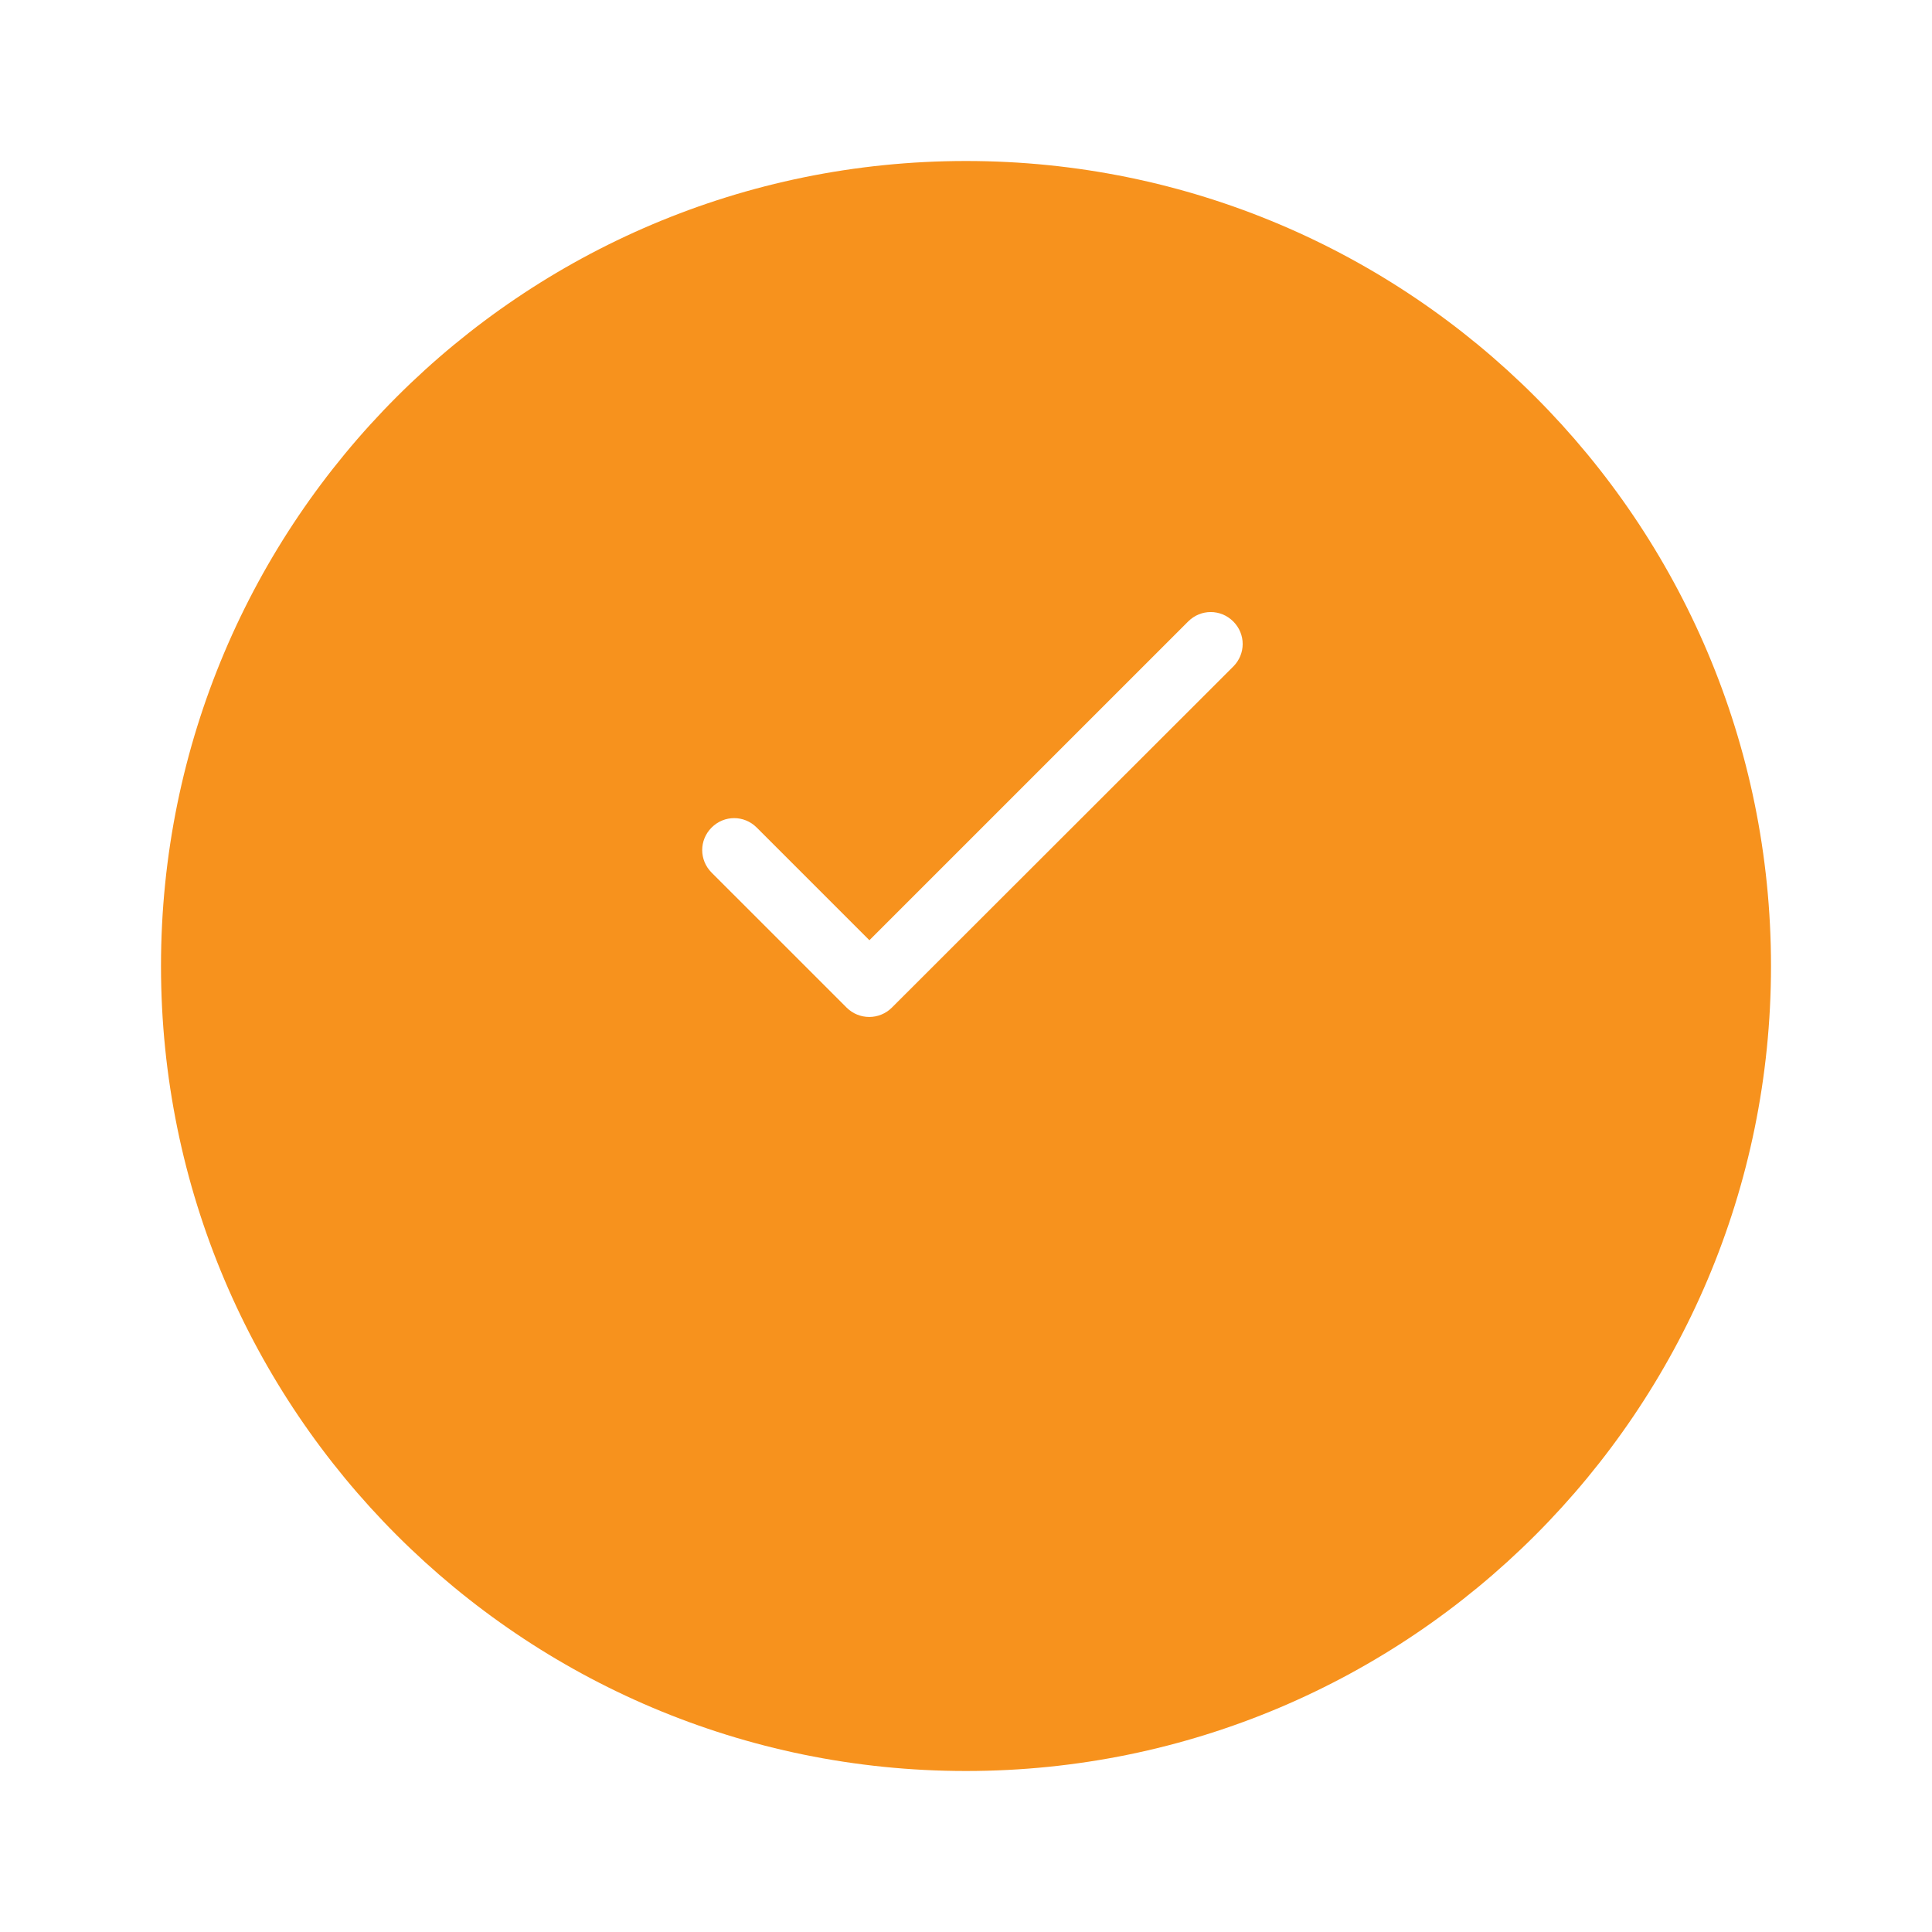 <svg width="60" height="60" viewBox="0 0 60 60" fill="none" xmlns="http://www.w3.org/2000/svg">
<g filter="url(#filter0_d_1729_3769)">
<path d="M30 50C43.807 50 55 38.807 55 25C55 11.193 43.807 0 30 0C16.193 0 5 11.193 5 25C5 38.807 16.193 50 30 50Z" fill="#F7921D"/>
</g>
<g clip-path="url(#clip0_1729_3769)">
<path d="M27 29.2L23.5 25.7C23.11 25.31 22.49 25.31 22.1 25.7C21.71 26.09 21.71 26.71 22.1 27.1L26.29 31.29C26.68 31.68 27.31 31.68 27.7 31.29L38.3 20.7C38.69 20.31 38.69 19.69 38.3 19.3C37.91 18.91 37.29 18.91 36.9 19.3L27 29.2Z" fill="white"/>
</g>
<defs>
<filter id="filter0_d_1729_3769" x="0" y="0" width="60" height="60" filterUnits="userSpaceOnUse" color-interpolation-filters="sRGB">
<feFlood flood-opacity="0" result="BackgroundImageFix"/>
<feColorMatrix in="SourceAlpha" type="matrix" values="0 0 0 0 0 0 0 0 0 0 0 0 0 0 0 0 0 0 127 0" result="hardAlpha"/>
<feOffset dy="5"/>
<feGaussianBlur stdDeviation="2.5"/>
<feColorMatrix type="matrix" values="0 0 0 0 0 0 0 0 0 0 0 0 0 0 0 0 0 0 0.161 0"/>
<feBlend mode="normal" in2="BackgroundImageFix" result="effect1_dropShadow_1729_3769"/>
<feBlend mode="normal" in="SourceGraphic" in2="effect1_dropShadow_1729_3769" result="shape"/>
</filter>
<clipPath id="clip0_1729_3769">
<rect width="24" height="24" fill="white" transform="translate(18 13)"/>
</clipPath>
</defs>
</svg>
